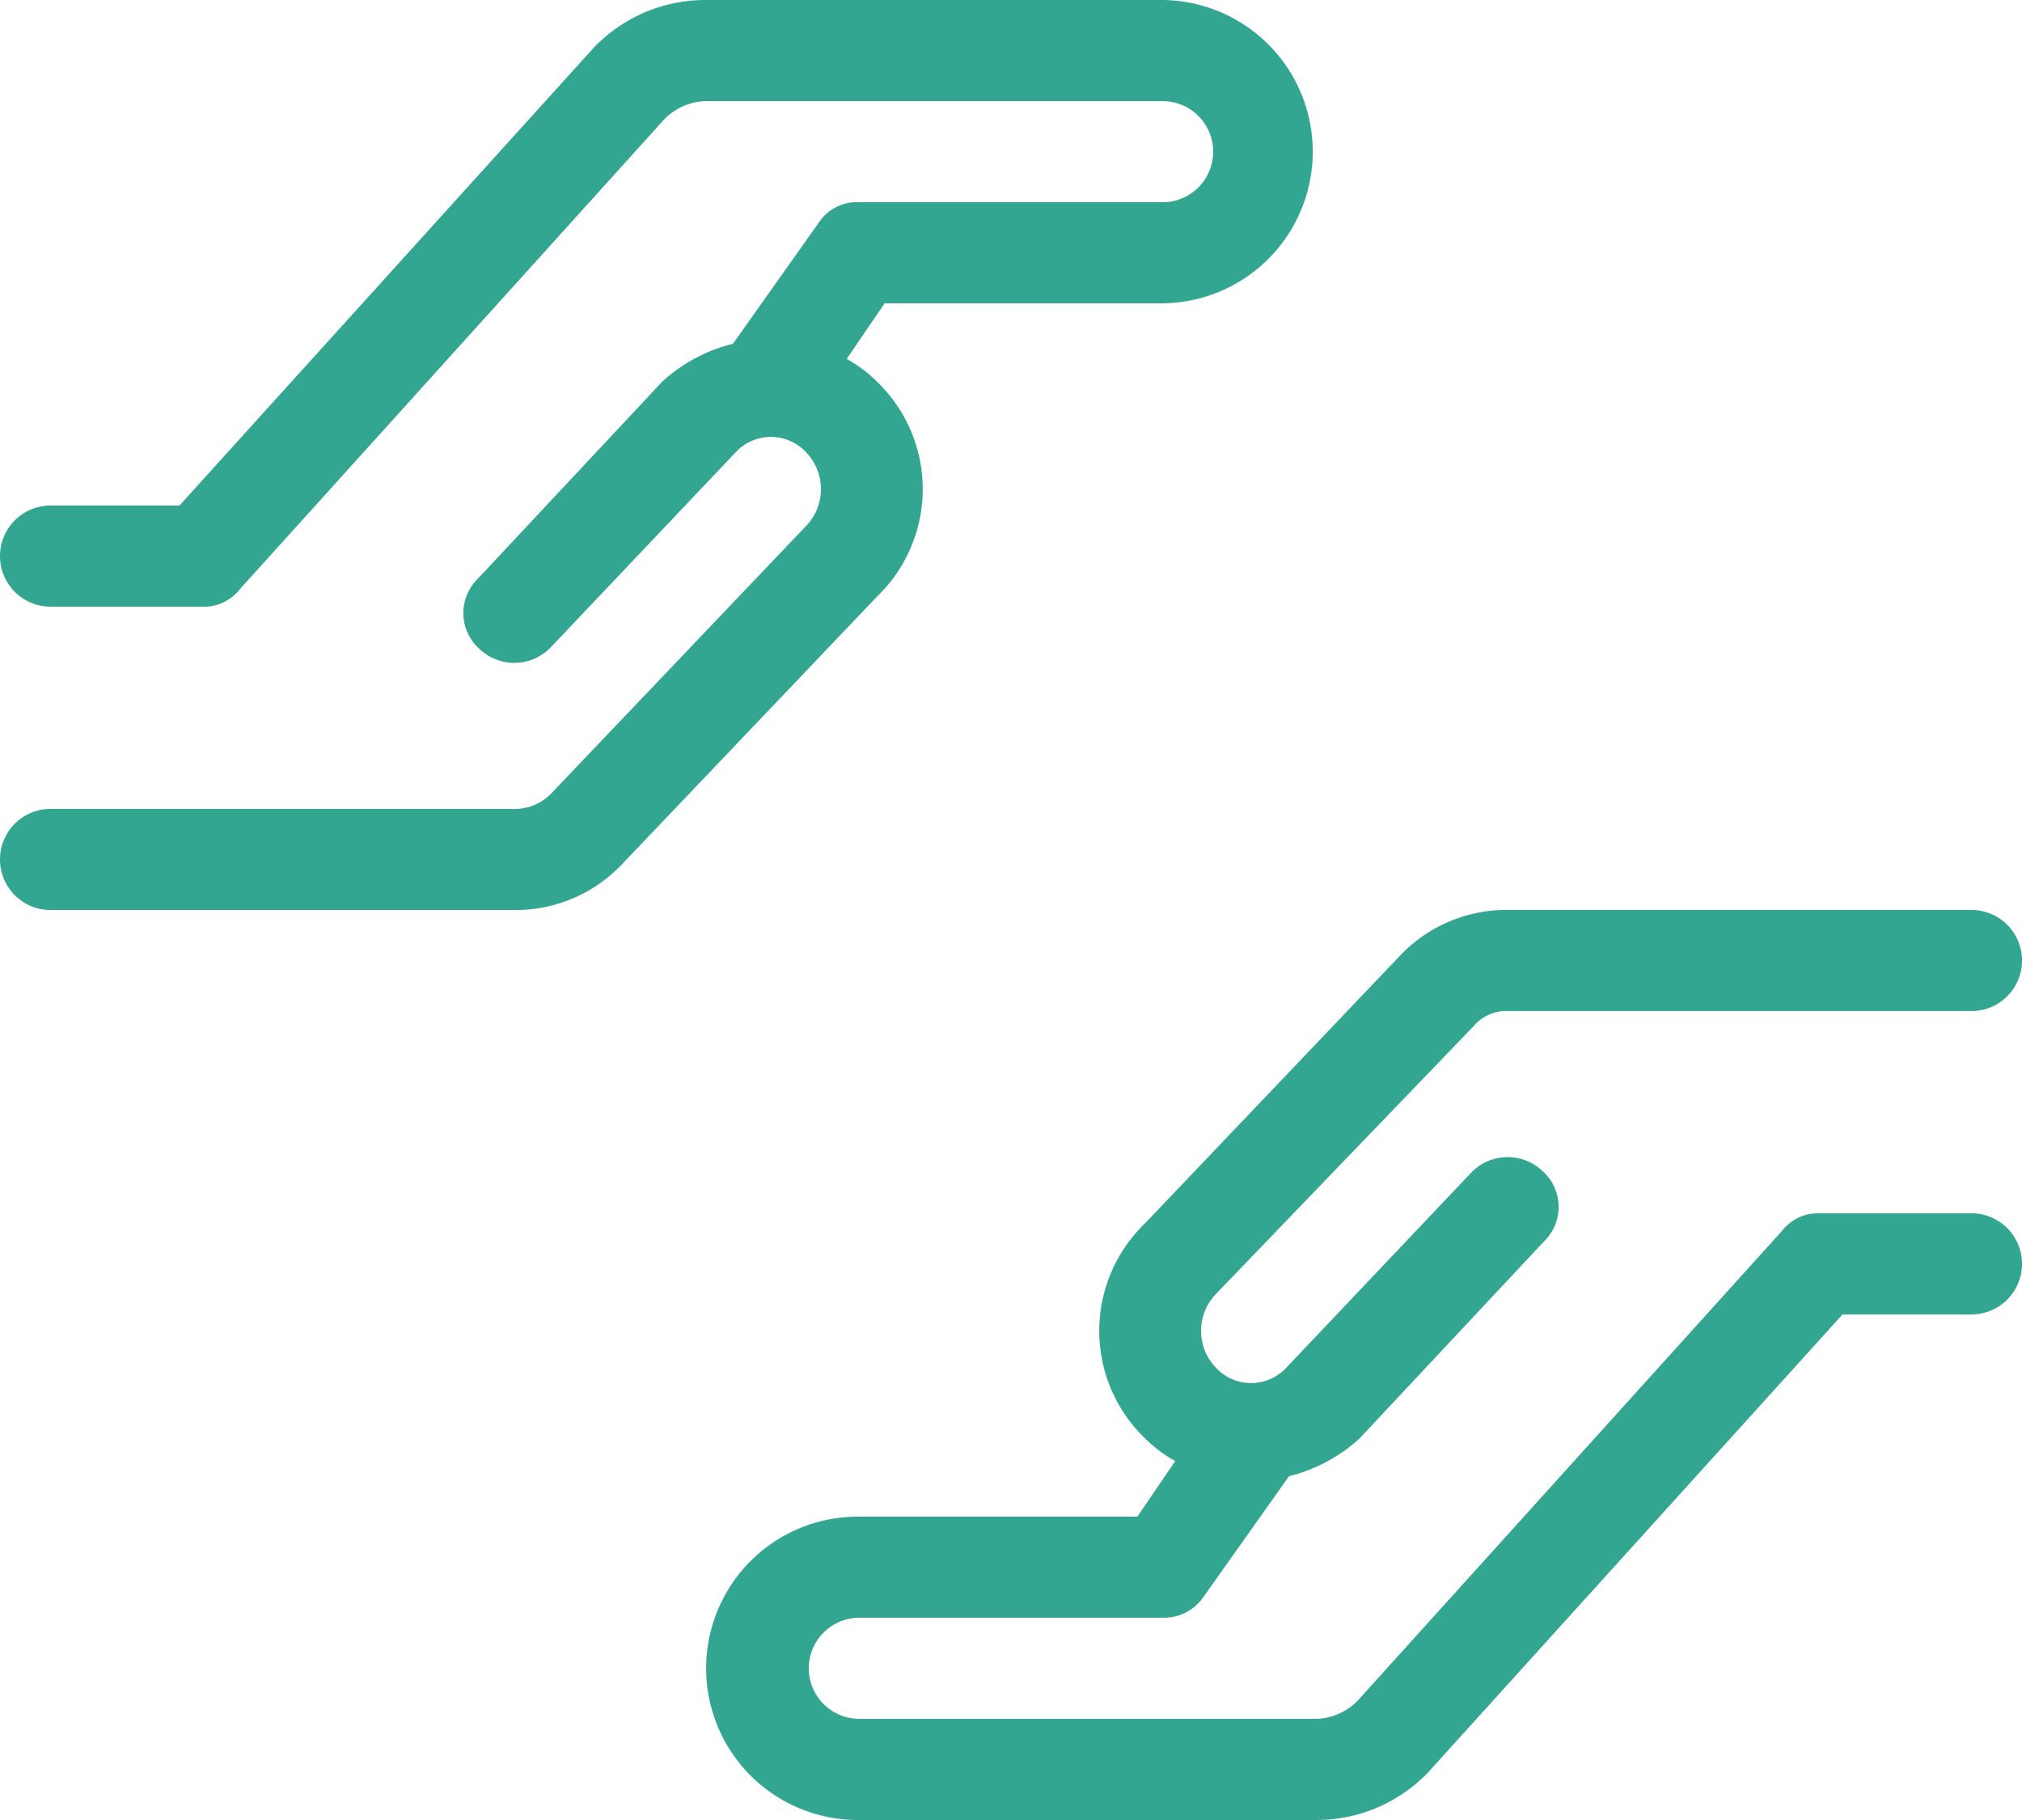 <svg xmlns="http://www.w3.org/2000/svg" width="130.557" height="117.5" viewBox="0 0 130.557 117.5"><g id="help_hand_support_charity" data-name="help, hand, support, charity" transform="translate(-8 -12)"><path id="Trac&#xE9;_338" data-name="Trac&#xE9; 338" d="M117.6,67.584h-9.792a2.938,2.938,0,0,0-2.448,1.142L77.941,99.08a3.917,3.917,0,0,1-2.611,1.142H45.792a3.264,3.264,0,0,1,0-6.528H65.375a3.1,3.1,0,0,0,2.611-1.306l5.549-7.833A10.444,10.444,0,0,0,78.1,82.108L90.017,69.379a3.1,3.1,0,0,0-.163-4.569,3.264,3.264,0,0,0-4.569.163L73.372,77.539a3.1,3.1,0,0,1-4.569,0,3.427,3.427,0,0,1,0-4.733l16.646-17.3a2.774,2.774,0,0,1,2.285-.979H117.6a3.264,3.264,0,1,0,0-6.528H87.733a9.465,9.465,0,0,0-7.017,2.938l-16.483,17.3a9.628,9.628,0,0,0,0,13.872,8.813,8.813,0,0,0,1.958,1.469l-2.448,3.59H45.792a9.792,9.792,0,1,0,0,19.583H75.33a9.955,9.955,0,0,0,7.507-3.427l26.438-29.212H117.6a3.264,3.264,0,1,0,0-6.528Z" transform="translate(17.694 22.749)" fill="#33a692"></path><path id="Trac&#xE9;_339" data-name="Trac&#xE9; 339" d="M64.628,36.642a8.813,8.813,0,0,0-1.958-1.469l2.448-3.59H83.069a9.792,9.792,0,0,0,0-19.583H53.531a9.955,9.955,0,0,0-7.507,3.427L19.587,44.639H11.264a3.264,3.264,0,0,0,0,6.528h9.792A2.938,2.938,0,0,0,23.5,50.024L50.92,19.67a3.917,3.917,0,0,1,2.611-1.142H83.069a3.264,3.264,0,0,1,0,6.528H63.486a2.938,2.938,0,0,0-2.611,1.306l-5.549,7.833a10.444,10.444,0,0,0-4.569,2.448L38.844,49.372a3.1,3.1,0,0,0,.163,4.569,3.264,3.264,0,0,0,4.569-.163L55.49,41.212a3.1,3.1,0,0,1,4.569,0,3.427,3.427,0,0,1,0,4.733l-16.483,17.3a3.264,3.264,0,0,1-2.448.979H11.264a3.264,3.264,0,1,0,0,6.528H41.128a9.465,9.465,0,0,0,7.017-2.937l16.483-17.3a9.628,9.628,0,0,0,0-13.872Z" transform="translate(0 0)" fill="#33a692"></path></g></svg>